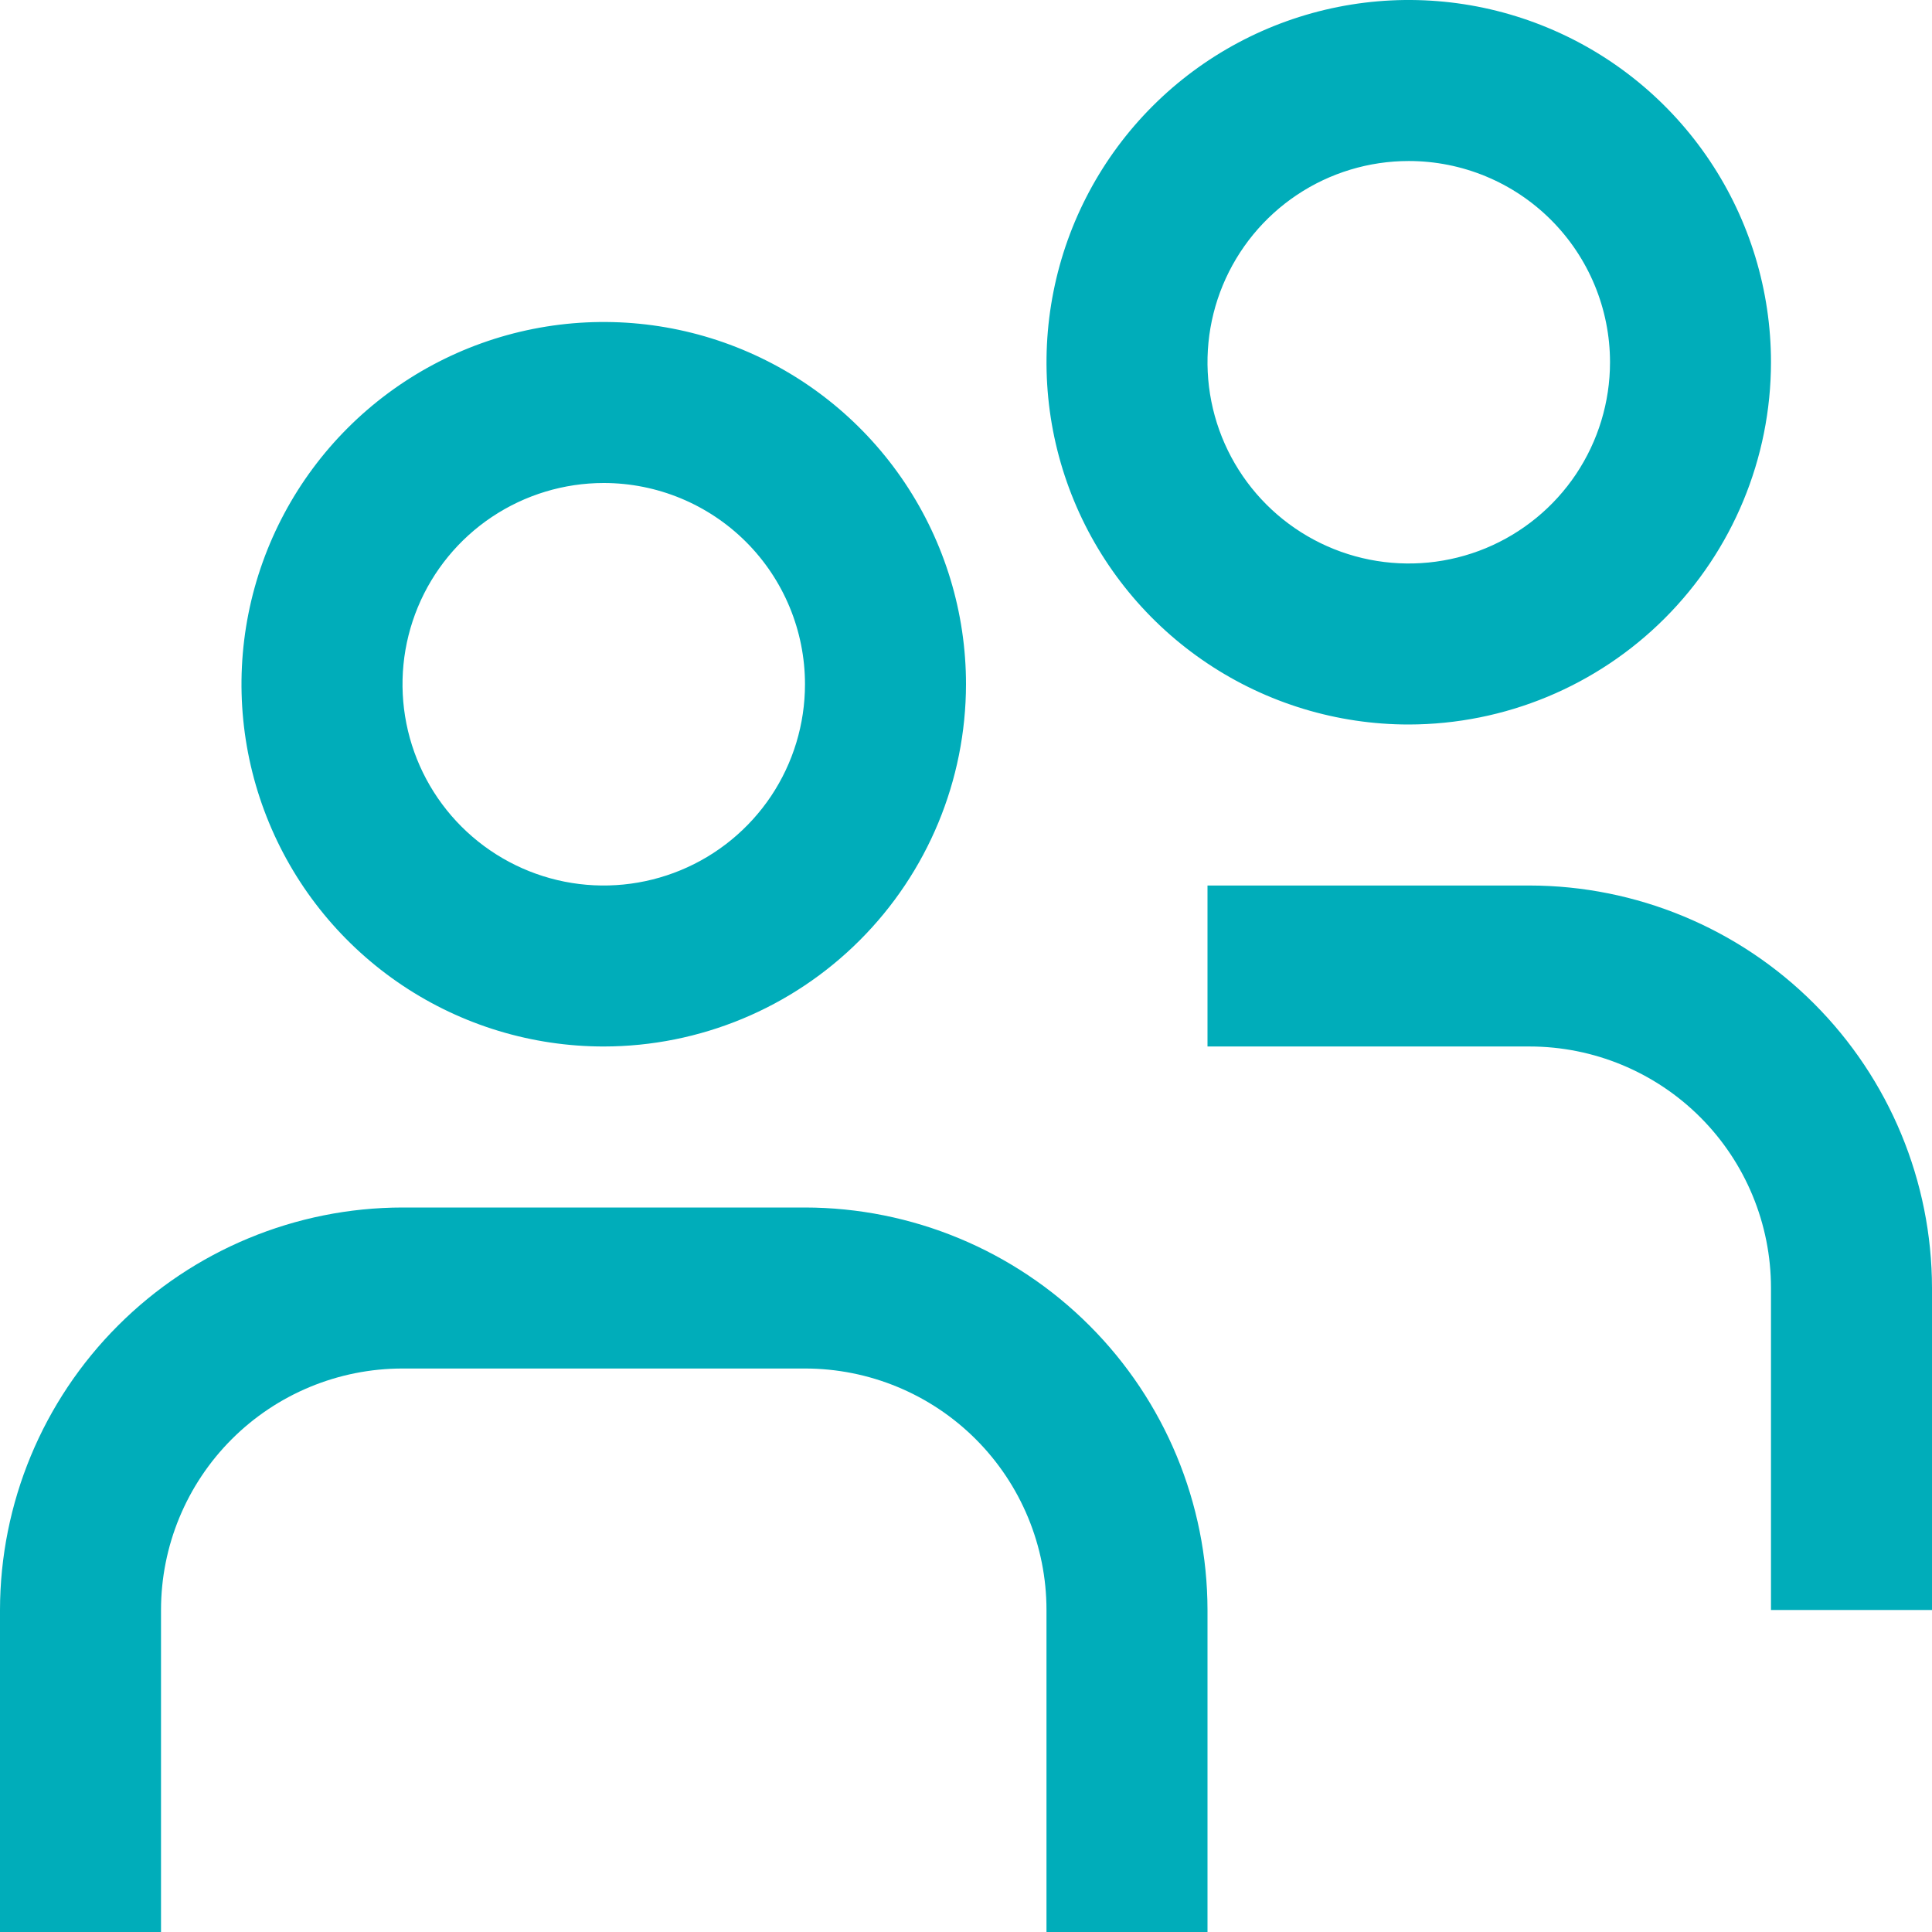 <svg  viewBox="0 0 50 50" fill="none" xmlns="http://www.w3.org/2000/svg">
<g id="users 1" clip-path="url(#clip0_2560_1659)">
<path id="Vector" d="M15.625 27.083C13.771 27.083 11.958 26.534 10.416 25.503C8.875 24.473 7.673 23.009 6.964 21.296C6.254 19.583 6.068 17.698 6.43 15.879C6.792 14.061 7.685 12.39 8.996 11.079C10.307 9.768 11.977 8.875 13.796 8.513C15.615 8.152 17.5 8.337 19.213 9.047C20.926 9.757 22.39 10.958 23.42 12.5C24.45 14.042 25 15.854 25 17.708C24.997 20.194 24.009 22.577 22.251 24.334C20.494 26.092 18.111 27.081 15.625 27.083ZM15.625 12.5C14.595 12.5 13.588 12.806 12.731 13.378C11.875 13.95 11.207 14.764 10.813 15.715C10.419 16.667 10.316 17.714 10.517 18.724C10.718 19.735 11.214 20.663 11.942 21.391C12.671 22.12 13.599 22.616 14.609 22.817C15.619 23.018 16.666 22.914 17.618 22.52C18.57 22.126 19.383 21.458 19.956 20.602C20.528 19.745 20.833 18.738 20.833 17.708C20.833 16.327 20.285 15.002 19.308 14.025C18.331 13.049 17.006 12.5 15.625 12.5ZM31.25 41.667C31.247 38.905 30.148 36.257 28.195 34.305C26.243 32.352 23.595 31.253 20.833 31.25H10.417C7.655 31.253 5.007 32.352 3.055 34.305C1.102 36.257 0.003 38.905 0 41.667L0 50H4.167V41.667C4.167 40.009 4.825 38.419 5.997 37.247C7.169 36.075 8.759 35.417 10.417 35.417H20.833C22.491 35.417 24.081 36.075 25.253 37.247C26.425 38.419 27.083 40.009 27.083 41.667V50H31.25V41.667ZM36.458 18.75C34.604 18.75 32.792 18.2 31.25 17.17C29.708 16.14 28.506 14.676 27.797 12.963C27.087 11.25 26.902 9.365 27.264 7.546C27.625 5.727 28.518 4.057 29.829 2.746C31.14 1.435 32.811 0.542 34.629 0.18C36.448 -0.182 38.333 0.004 40.046 0.714C41.759 1.423 43.223 2.625 44.253 4.167C45.283 5.708 45.833 7.521 45.833 9.375C45.831 11.861 44.842 14.243 43.084 16.001C41.327 17.759 38.944 18.747 36.458 18.75ZM36.458 4.167C35.428 4.167 34.421 4.472 33.565 5.044C32.708 5.617 32.041 6.43 31.646 7.382C31.252 8.334 31.149 9.381 31.35 10.391C31.551 11.401 32.047 12.329 32.776 13.058C33.504 13.786 34.432 14.282 35.442 14.483C36.453 14.684 37.5 14.581 38.452 14.187C39.403 13.793 40.217 13.125 40.789 12.269C41.361 11.412 41.667 10.405 41.667 9.375C41.667 7.994 41.118 6.669 40.141 5.692C39.164 4.715 37.84 4.167 36.458 4.167ZM50 33.333C49.997 30.572 48.898 27.924 46.945 25.971C44.993 24.018 42.345 22.92 39.583 22.917H31.25V27.083H39.583C41.241 27.083 42.831 27.742 44.003 28.914C45.175 30.086 45.833 31.676 45.833 33.333V41.667H50V33.333Z" fill="#00ADBA"/>
</g>
<defs>
<clipPath id="clip0_2560_1659">
<rect width="50" height="50" fill="white"/>
</clipPath>
</defs>
</svg>
